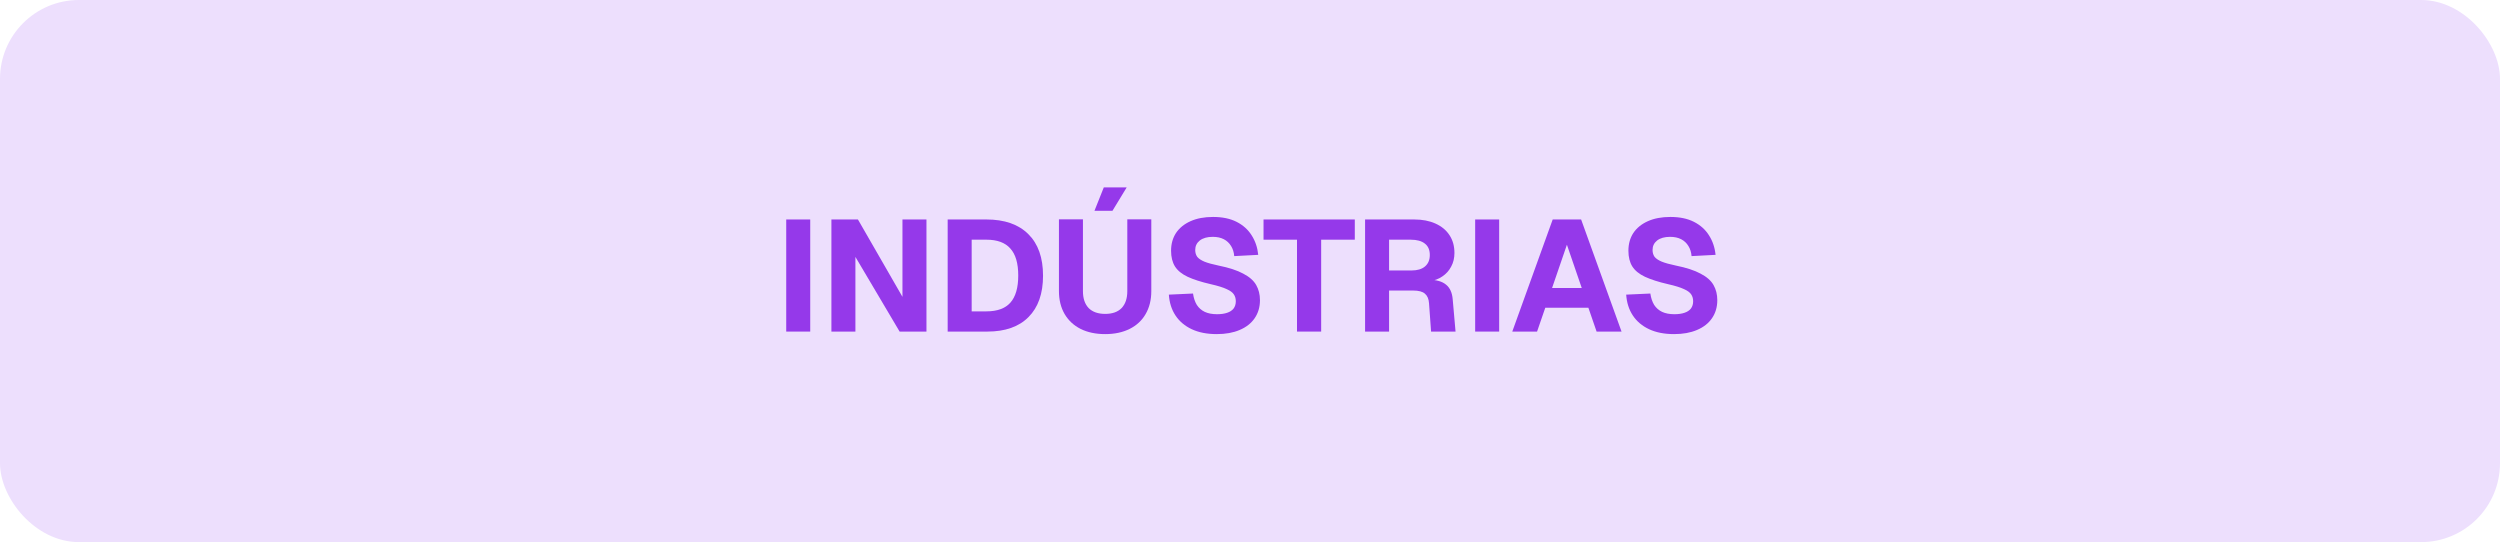 <svg xmlns="http://www.w3.org/2000/svg" width="475" height="103" viewBox="0 0 475 103" fill="none"><rect width="475" height="103" rx="15" fill="#EDDFFD"></rect><path d="M318.067 63.48C316.227 63.48 314.647 63.17 313.327 62.55C312.007 61.93 310.977 61.06 310.237 59.94C309.497 58.82 309.077 57.5 308.977 55.98L313.567 55.77C313.687 56.61 313.927 57.33 314.287 57.93C314.667 58.51 315.167 58.95 315.787 59.25C316.427 59.55 317.207 59.7 318.127 59.7C318.887 59.7 319.527 59.61 320.047 59.43C320.587 59.25 320.997 58.98 321.277 58.62C321.557 58.24 321.697 57.78 321.697 57.24C321.697 56.74 321.577 56.31 321.337 55.95C321.097 55.57 320.637 55.23 319.957 54.93C319.277 54.61 318.277 54.3 316.957 54C315.137 53.58 313.667 53.11 312.547 52.59C311.447 52.07 310.647 51.42 310.147 50.64C309.647 49.84 309.397 48.84 309.397 47.64C309.397 46.36 309.707 45.24 310.327 44.28C310.967 43.32 311.887 42.57 313.087 42.03C314.287 41.49 315.717 41.22 317.377 41.22C319.137 41.22 320.627 41.53 321.847 42.15C323.067 42.77 324.017 43.62 324.697 44.7C325.397 45.78 325.817 47.02 325.957 48.42L321.397 48.66C321.337 47.92 321.137 47.28 320.797 46.74C320.457 46.18 319.997 45.75 319.417 45.45C318.837 45.15 318.137 45 317.317 45C316.277 45 315.457 45.23 314.857 45.69C314.277 46.15 313.987 46.75 313.987 47.49C313.987 48.01 314.117 48.45 314.377 48.81C314.657 49.15 315.107 49.45 315.727 49.71C316.367 49.97 317.267 50.22 318.427 50.46C320.407 50.86 321.967 51.37 323.107 51.99C324.267 52.59 325.087 53.31 325.567 54.15C326.047 54.99 326.287 55.95 326.287 57.03C326.287 58.35 325.947 59.5 325.267 60.48C324.607 61.44 323.657 62.18 322.417 62.7C321.197 63.22 319.747 63.48 318.067 63.48Z" fill="#9539EA"></path><path d="M287.333 63L295.013 41.7H300.413L308.093 63H303.353L301.793 58.47H293.603L292.043 63H287.333ZM294.893 54.72H300.533L297.713 46.5L294.893 54.72Z" fill="#9539EA"></path><path d="M280.282 63V41.7H284.842V63H280.282Z" fill="#9539EA"></path><path d="M259.364 63V41.7H268.694C270.254 41.7 271.604 41.96 272.744 42.48C273.904 43 274.794 43.74 275.414 44.7C276.034 45.64 276.344 46.76 276.344 48.06C276.344 49.04 276.134 49.91 275.714 50.67C275.314 51.43 274.754 52.05 274.034 52.53C273.334 53.01 272.524 53.31 271.604 53.43L271.514 53.16C272.934 53.16 274.014 53.47 274.754 54.09C275.494 54.69 275.914 55.62 276.014 56.88L276.554 63H271.904L271.514 57.6C271.454 56.78 271.194 56.18 270.734 55.8C270.294 55.4 269.534 55.2 268.454 55.2H263.924V63H259.364ZM263.924 51.39H268.184C269.284 51.39 270.134 51.14 270.734 50.64C271.354 50.12 271.664 49.39 271.664 48.45C271.664 47.49 271.354 46.77 270.734 46.29C270.114 45.79 269.214 45.54 268.034 45.54H263.924V51.39Z" fill="#9539EA"></path><path d="M246.431 63V45.54H240.071V41.7H257.411V45.54H251.021V63H246.431Z" fill="#9539EA"></path><path d="M231.173 63.48C229.333 63.48 227.753 63.17 226.433 62.55C225.113 61.93 224.083 61.06 223.343 59.94C222.603 58.82 222.183 57.5 222.083 55.98L226.673 55.77C226.793 56.61 227.033 57.33 227.393 57.93C227.773 58.51 228.273 58.95 228.893 59.25C229.533 59.55 230.313 59.7 231.233 59.7C231.993 59.7 232.633 59.61 233.153 59.43C233.693 59.25 234.103 58.98 234.383 58.62C234.663 58.24 234.803 57.78 234.803 57.24C234.803 56.74 234.683 56.31 234.443 55.95C234.203 55.57 233.743 55.23 233.063 54.93C232.383 54.61 231.383 54.3 230.063 54C228.243 53.58 226.773 53.11 225.653 52.59C224.553 52.07 223.753 51.42 223.253 50.64C222.753 49.84 222.503 48.84 222.503 47.64C222.503 46.36 222.813 45.24 223.433 44.28C224.073 43.32 224.993 42.57 226.193 42.03C227.393 41.49 228.823 41.22 230.483 41.22C232.243 41.22 233.733 41.53 234.953 42.15C236.173 42.77 237.123 43.62 237.803 44.7C238.503 45.78 238.923 47.02 239.063 48.42L234.503 48.66C234.443 47.92 234.243 47.28 233.903 46.74C233.563 46.18 233.103 45.75 232.523 45.45C231.943 45.15 231.243 45 230.423 45C229.383 45 228.563 45.23 227.963 45.69C227.383 46.15 227.093 46.75 227.093 47.49C227.093 48.01 227.223 48.45 227.483 48.81C227.763 49.15 228.213 49.45 228.833 49.71C229.473 49.97 230.373 50.22 231.533 50.46C233.513 50.86 235.073 51.37 236.213 51.99C237.373 52.59 238.193 53.31 238.673 54.15C239.153 54.99 239.393 55.95 239.393 57.03C239.393 58.35 239.053 59.5 238.373 60.48C237.713 61.44 236.763 62.18 235.523 62.7C234.303 63.22 232.853 63.48 231.173 63.48Z" fill="#9539EA"></path><path d="M209.989 63.48C208.189 63.48 206.629 63.15 205.309 62.49C204.009 61.83 202.999 60.89 202.279 59.67C201.559 58.43 201.199 56.98 201.199 55.32V41.67H205.759V55.32C205.759 56.7 206.119 57.77 206.839 58.53C207.579 59.27 208.629 59.64 209.989 59.64C211.349 59.64 212.389 59.27 213.109 58.53C213.829 57.77 214.189 56.7 214.189 55.32V41.67H218.749V55.32C218.749 56.98 218.389 58.43 217.669 59.67C216.969 60.89 215.959 61.83 214.639 62.49C213.319 63.15 211.769 63.48 209.989 63.48ZM207.949 40.05L209.719 35.61H214.069L211.369 40.05H207.949Z" fill="#9539EA"></path><path d="M180.057 63V41.7H187.407C190.867 41.7 193.527 42.63 195.387 44.49C197.247 46.33 198.177 48.96 198.177 52.38C198.177 55.78 197.257 58.4 195.417 60.24C193.597 62.08 190.987 63 187.587 63H180.057ZM184.617 59.16H187.407C189.467 59.16 190.987 58.61 191.967 57.51C192.967 56.39 193.467 54.67 193.467 52.35C193.467 50.03 192.967 48.32 191.967 47.22C190.987 46.1 189.467 45.54 187.407 45.54H184.617V59.16Z" fill="#9539EA"></path><path d="M157.967 63V41.7H163.007L171.467 56.4V41.7H176.027V63H170.927L162.527 48.81V63H157.967Z" fill="#9539EA"></path><path d="M149.383 63V41.7H153.943V63H149.383Z" fill="#9539EA"></path></svg>